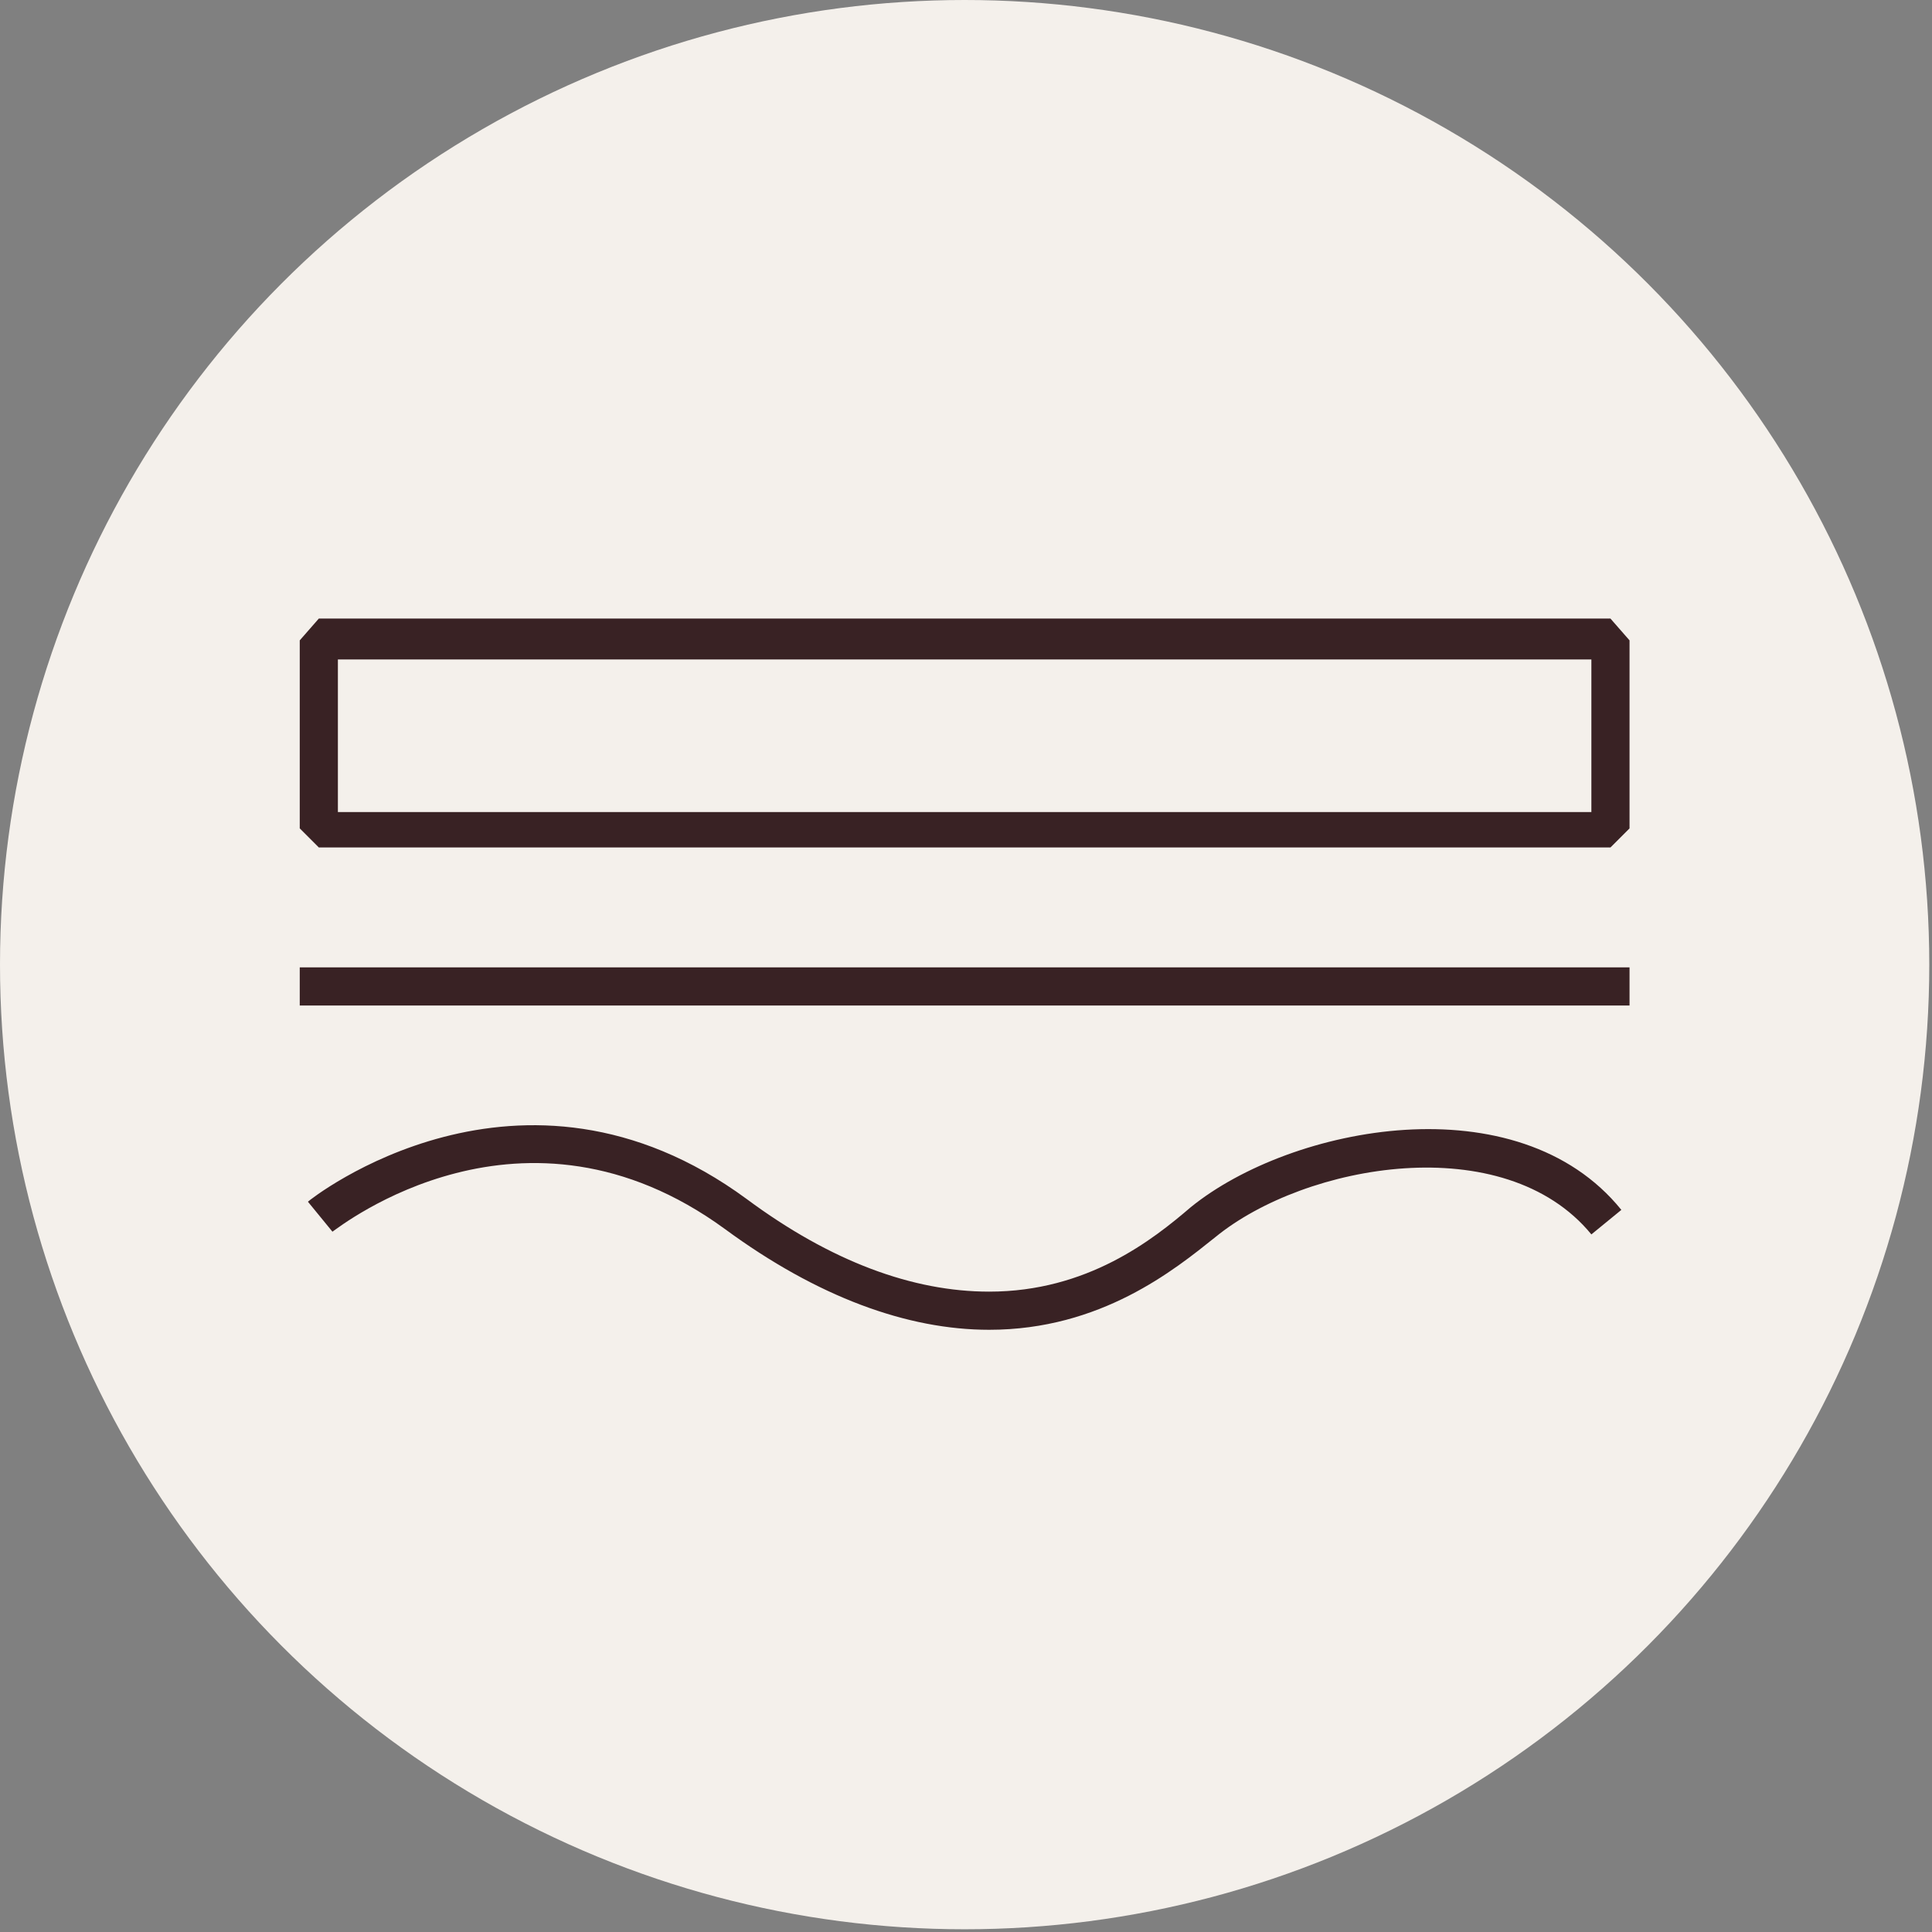 <?xml version="1.0" encoding="utf-8"?>
<!-- Generator: Adobe Illustrator 26.0.2, SVG Export Plug-In . SVG Version: 6.00 Build 0)  -->
<svg version="1.1" id="Ebene_1" xmlns="http://www.w3.org/2000/svg" xmlns:xlink="http://www.w3.org/1999/xlink" x="0px" y="0px"
	 viewBox="0 0 70.9 70.9" style="enable-background:new 0 0 70.9 70.9;" xml:space="preserve">
<rect x="0" y="0" width="70.9" height="70.9" fill="#808080" stroke="none"/>
<style type="text/css">
	.st0{fill:#F4F0EB;}
	.st1{fill:#392224;}
</style>
<g>
	<circle class="st0" cx="35.4" cy="35.4" r="35.4"/>
	<path class="st1" d="M59.8,36.9H11v-1.4h48.8V36.9z"/>
	<path class="st1" d="M58.4,24.2v5.6h-46v-5.6H58.4 M59.1,22.7H11.7L11,23.5v6.9l0.7,0.7h47.4l0.7-0.7v-6.9L59.1,22.7L59.1,22.7z"/>
	<g>
		<path class="st1" d="M36.3,48.8c-3,0-6.3-1.2-9.7-3.7c-7.4-5.4-14.1-0.1-14.4,0.1l-0.9-1.1c0.1-0.1,7.8-6.2,16.1-0.1
			c3.1,2.3,6.1,3.4,8.9,3.4c3.6,0,6-1.9,7.4-3.1c3.7-3,12-4.6,15.8,0.1l-1.1,0.9c-3.2-3.9-10.5-2.6-13.8,0.1
			C43.1,46.6,40.4,48.8,36.3,48.8z"/>
	</g>
</g>
</svg>
